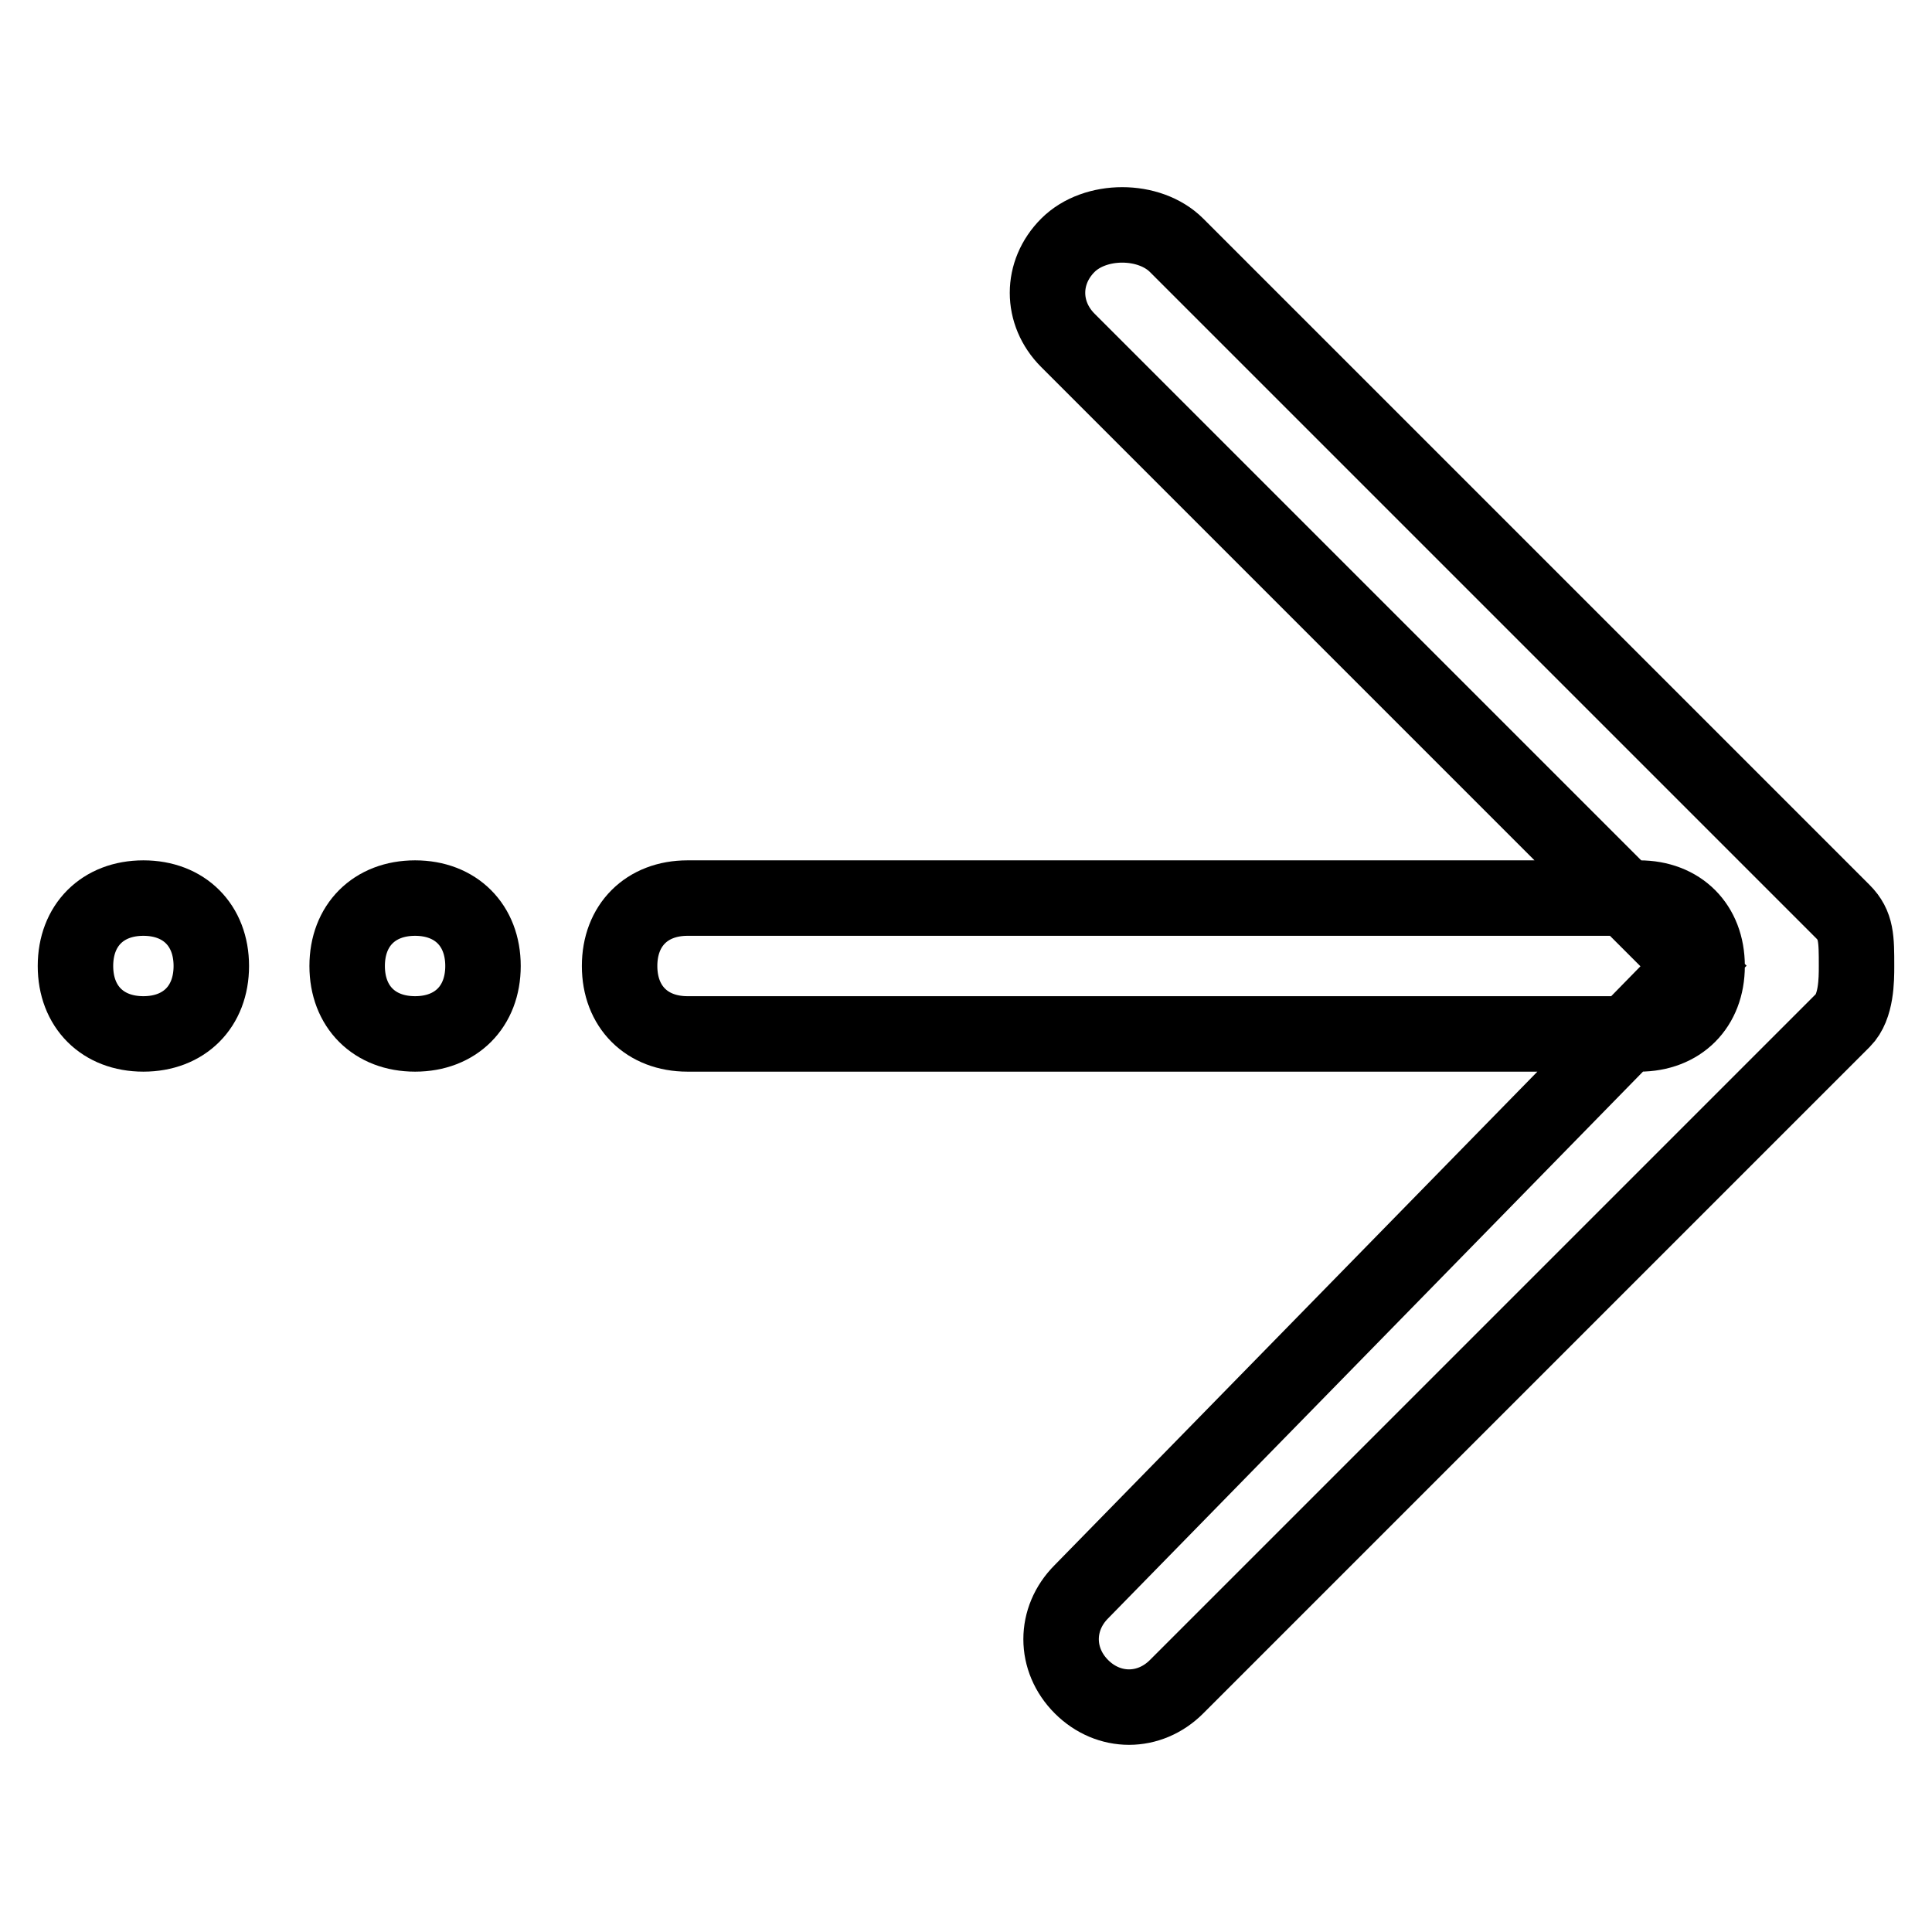 <?xml version="1.0" encoding="utf-8"?>
<!-- Svg Vector Icons : http://www.onlinewebfonts.com/icon -->
<!DOCTYPE svg PUBLIC "-//W3C//DTD SVG 1.1//EN" "http://www.w3.org/Graphics/SVG/1.1/DTD/svg11.dtd">
<svg version="1.1" xmlns="http://www.w3.org/2000/svg" xmlns:xlink="http://www.w3.org/1999/xlink" x="0px" y="0px" viewBox="0 0 256 256" enable-background="new 0 0 256 256" xml:space="preserve">
<g> <path stroke-width="10" fill-opacity="0" stroke="#000000"  d="M91.1,119h126.1c5.4,0,9,3.6,9,9s-3.6,9-9,9H91.1c-5.4,0-9-3.6-9-9S85.7,119,91.1,119z M19,119 c5.4,0,9,3.6,9,9s-3.6,9-9,9c-5.4,0-9-3.6-9-9S13.6,119,19,119z M55,119c5.4,0,9,3.6,9,9s-3.6,9-9,9s-9-3.6-9-9S49.6,119,55,119z  M224.4,128l-82.9-82.9c-3.6-3.6-3.6-9,0-12.6c3.6-3.6,10.8-3.6,14.4,0l88.3,88.3c1.8,1.8,1.8,3.6,1.8,7.2c0,1.8,0,5.4-1.8,7.2 l-88.3,88.3c-3.6,3.6-9,3.6-12.6,0c-3.6-3.6-3.6-9,0-12.6L224.4,128L224.4,128z"/></g>
</svg>